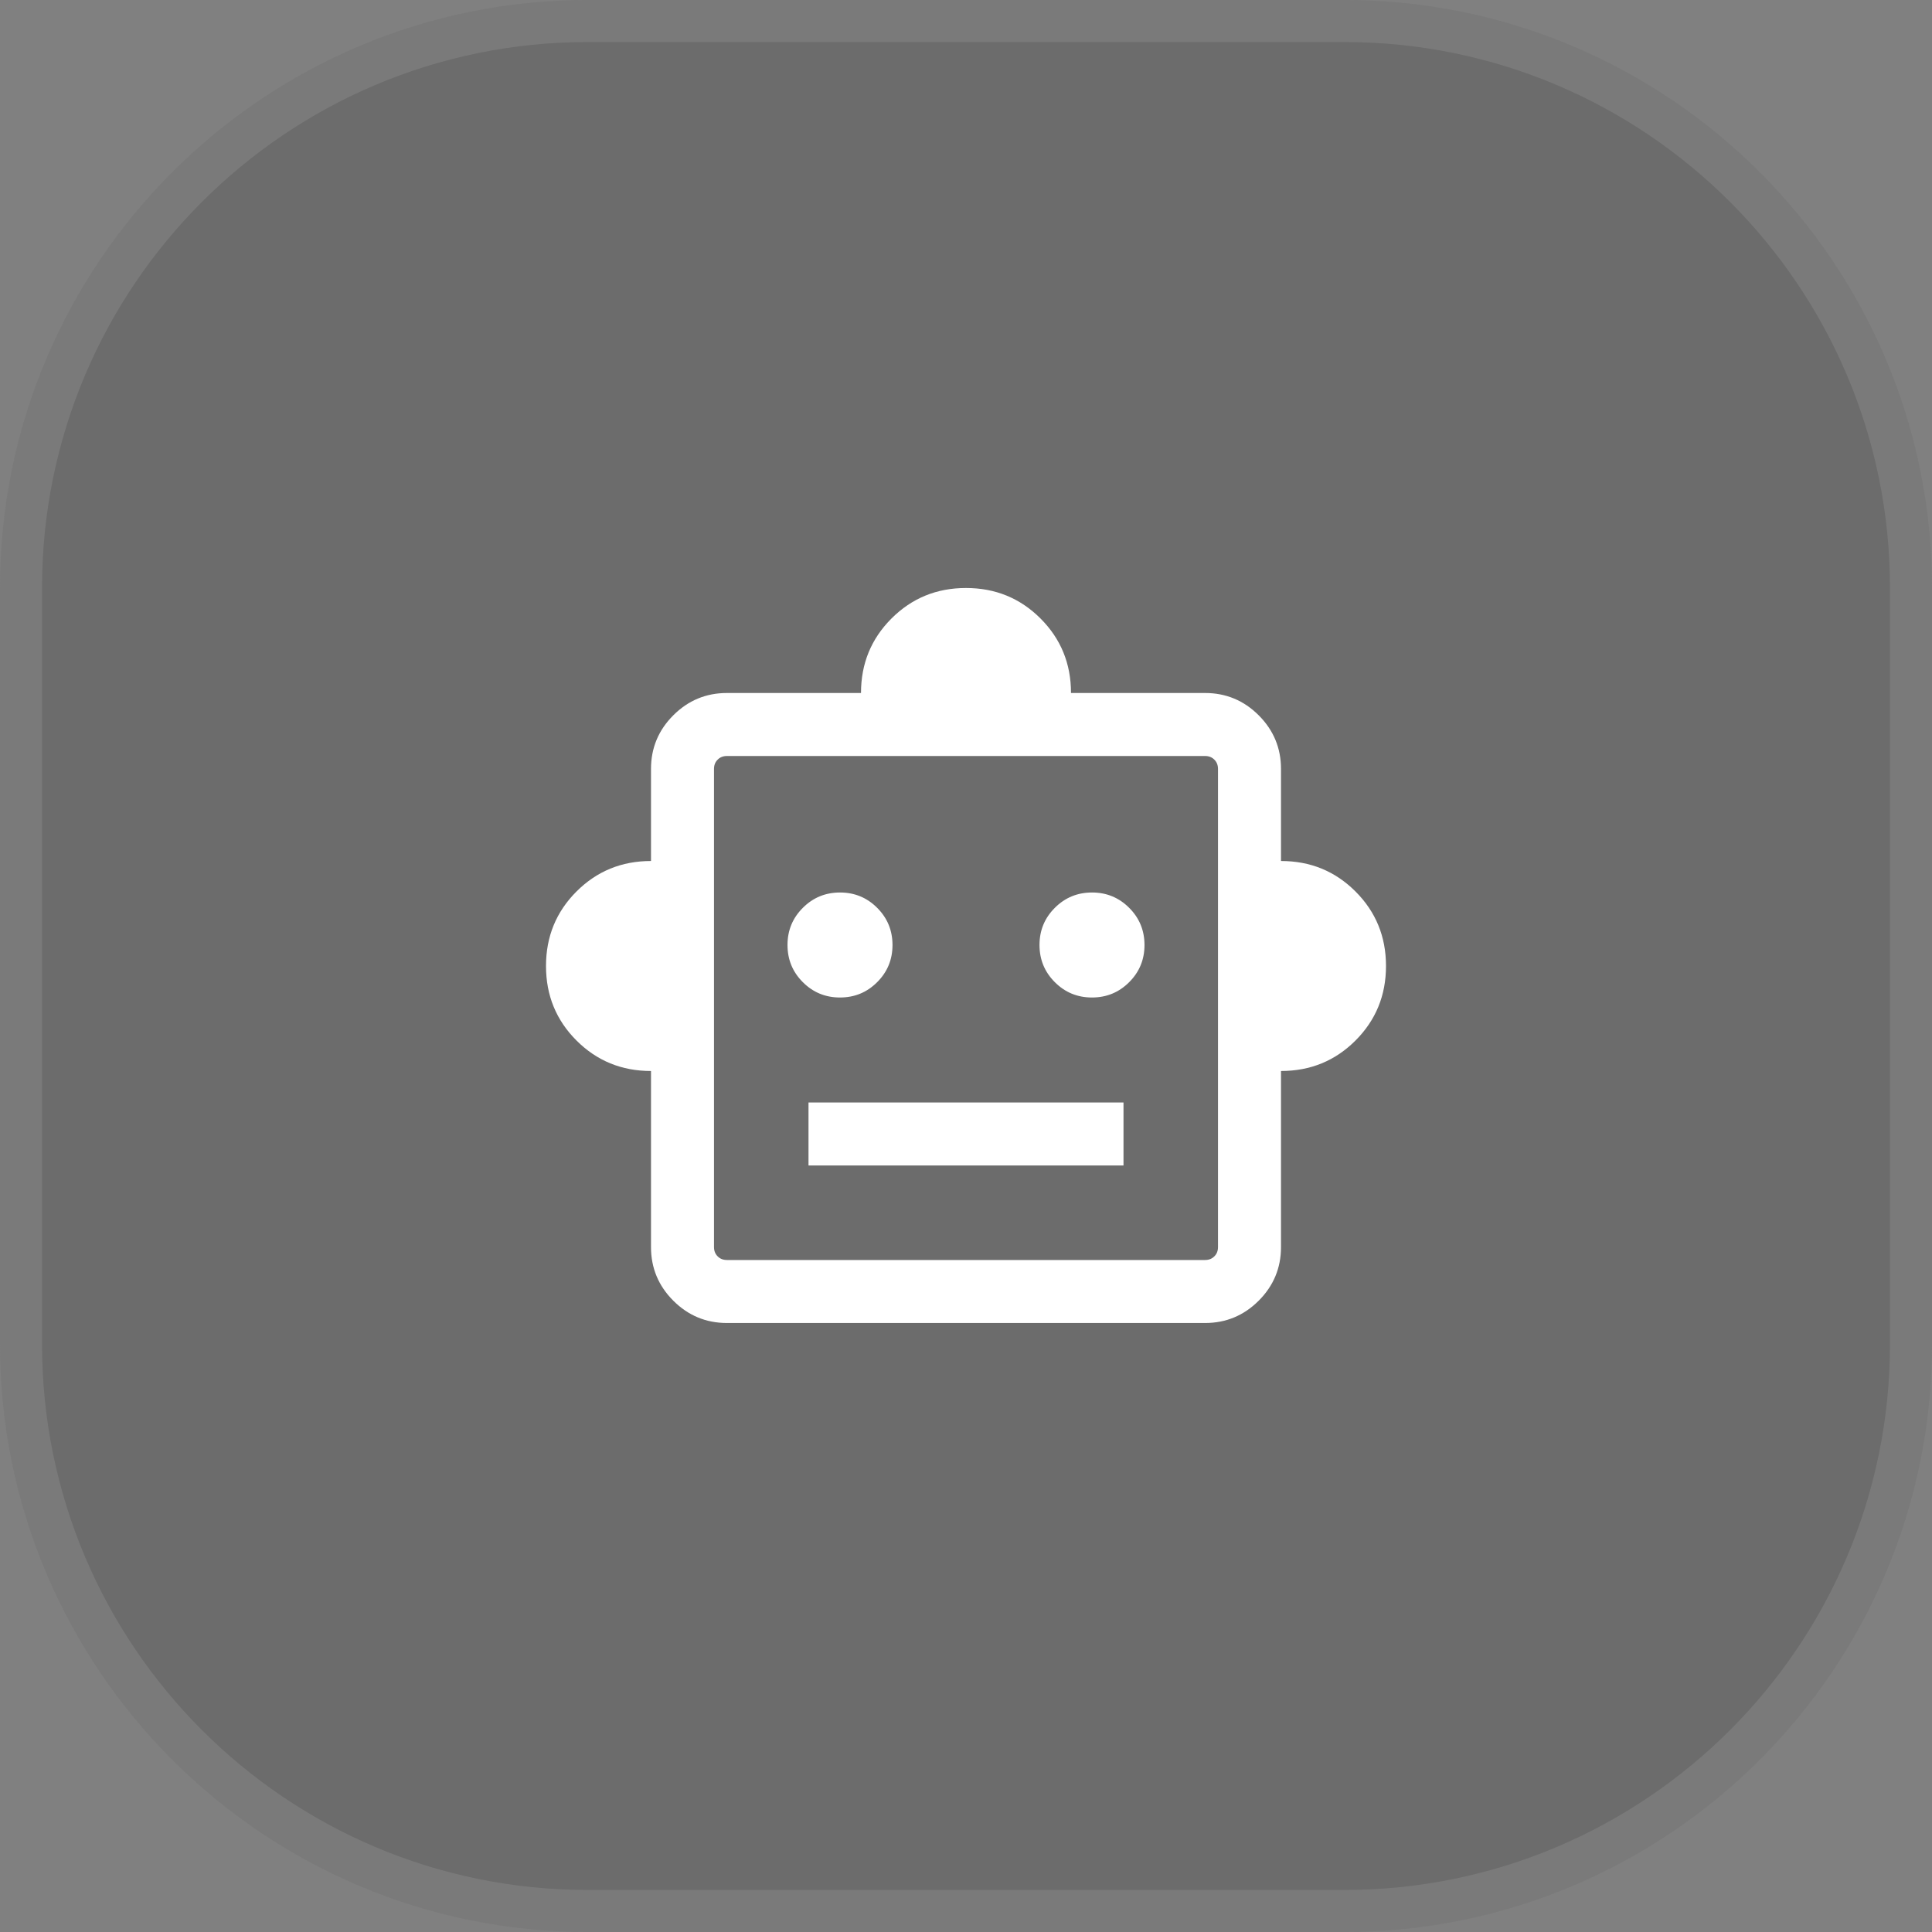 <svg width="46" height="46" viewBox="0 0 46 46" fill="none" xmlns="http://www.w3.org/2000/svg">
<rect x="0" y="0" width="46" height="46" fill="#808080" stroke="none"/>
<path d="M0 14C0 6.268 6.268 0 14 0H32C39.732 0 46 6.268 46 14V32C46 39.732 39.732 46 32 46H14C6.268 46 0 39.732 0 32V14Z" fill="#3F3F3F" fill-opacity="0.3"/>
<path d="M14 0.5H32C39.456 0.5 45.5 6.544 45.5 14V32C45.5 39.456 39.456 45.5 32 45.5H14C6.544 45.5 0.5 39.456 0.5 32V14C0.5 6.544 6.544 0.5 14 0.5Z" stroke="white" stroke-opacity="0.1"/>
<path d="M15.5 25.5C14.801 25.5 14.21 25.258 13.726 24.774C13.242 24.29 13 23.699 13 23C13 22.301 13.242 21.71 13.726 21.226C14.21 20.742 14.801 20.5 15.5 20.5V18.308C15.5 17.811 15.677 17.385 16.031 17.031C16.385 16.677 16.811 16.5 17.308 16.5H20.5C20.5 15.801 20.742 15.21 21.226 14.726C21.71 14.242 22.301 14 23 14C23.699 14 24.29 14.242 24.774 14.726C25.258 15.21 25.5 15.801 25.5 16.5H28.692C29.189 16.5 29.615 16.677 29.969 17.031C30.323 17.385 30.5 17.811 30.5 18.308V20.5C31.199 20.5 31.79 20.742 32.274 21.226C32.758 21.71 33 22.301 33 23C33 23.699 32.758 24.29 32.274 24.774C31.79 25.258 31.199 25.5 30.5 25.5V29.692C30.5 30.189 30.323 30.615 29.969 30.969C29.615 31.323 29.189 31.5 28.692 31.5H17.308C16.811 31.5 16.385 31.323 16.031 30.969C15.677 30.615 15.5 30.189 15.5 29.692V25.5ZM19.999 23.75C20.346 23.75 20.641 23.629 20.884 23.386C21.128 23.143 21.25 22.848 21.25 22.501C21.25 22.154 21.129 21.859 20.886 21.616C20.643 21.372 20.348 21.25 20.001 21.25C19.654 21.25 19.359 21.371 19.116 21.614C18.872 21.857 18.75 22.152 18.75 22.499C18.75 22.846 18.871 23.141 19.114 23.384C19.357 23.628 19.652 23.75 19.999 23.75ZM25.999 23.75C26.346 23.75 26.641 23.629 26.884 23.386C27.128 23.143 27.25 22.848 27.25 22.501C27.25 22.154 27.129 21.859 26.886 21.616C26.643 21.372 26.348 21.25 26.001 21.25C25.654 21.25 25.359 21.371 25.116 21.614C24.872 21.857 24.75 22.152 24.75 22.499C24.75 22.846 24.871 23.141 25.114 23.384C25.357 23.628 25.652 23.75 25.999 23.75ZM19.25 27.75H26.75V26.25H19.25V27.75ZM17.308 30H28.692C28.782 30 28.856 29.971 28.913 29.913C28.971 29.856 29 29.782 29 29.692V18.308C29 18.218 28.971 18.144 28.913 18.087C28.856 18.029 28.782 18 28.692 18H17.308C17.218 18 17.144 18.029 17.087 18.087C17.029 18.144 17 18.218 17 18.308V29.692C17 29.782 17.029 29.856 17.087 29.913C17.144 29.971 17.218 30 17.308 30Z" fill="white"/>
</svg>
